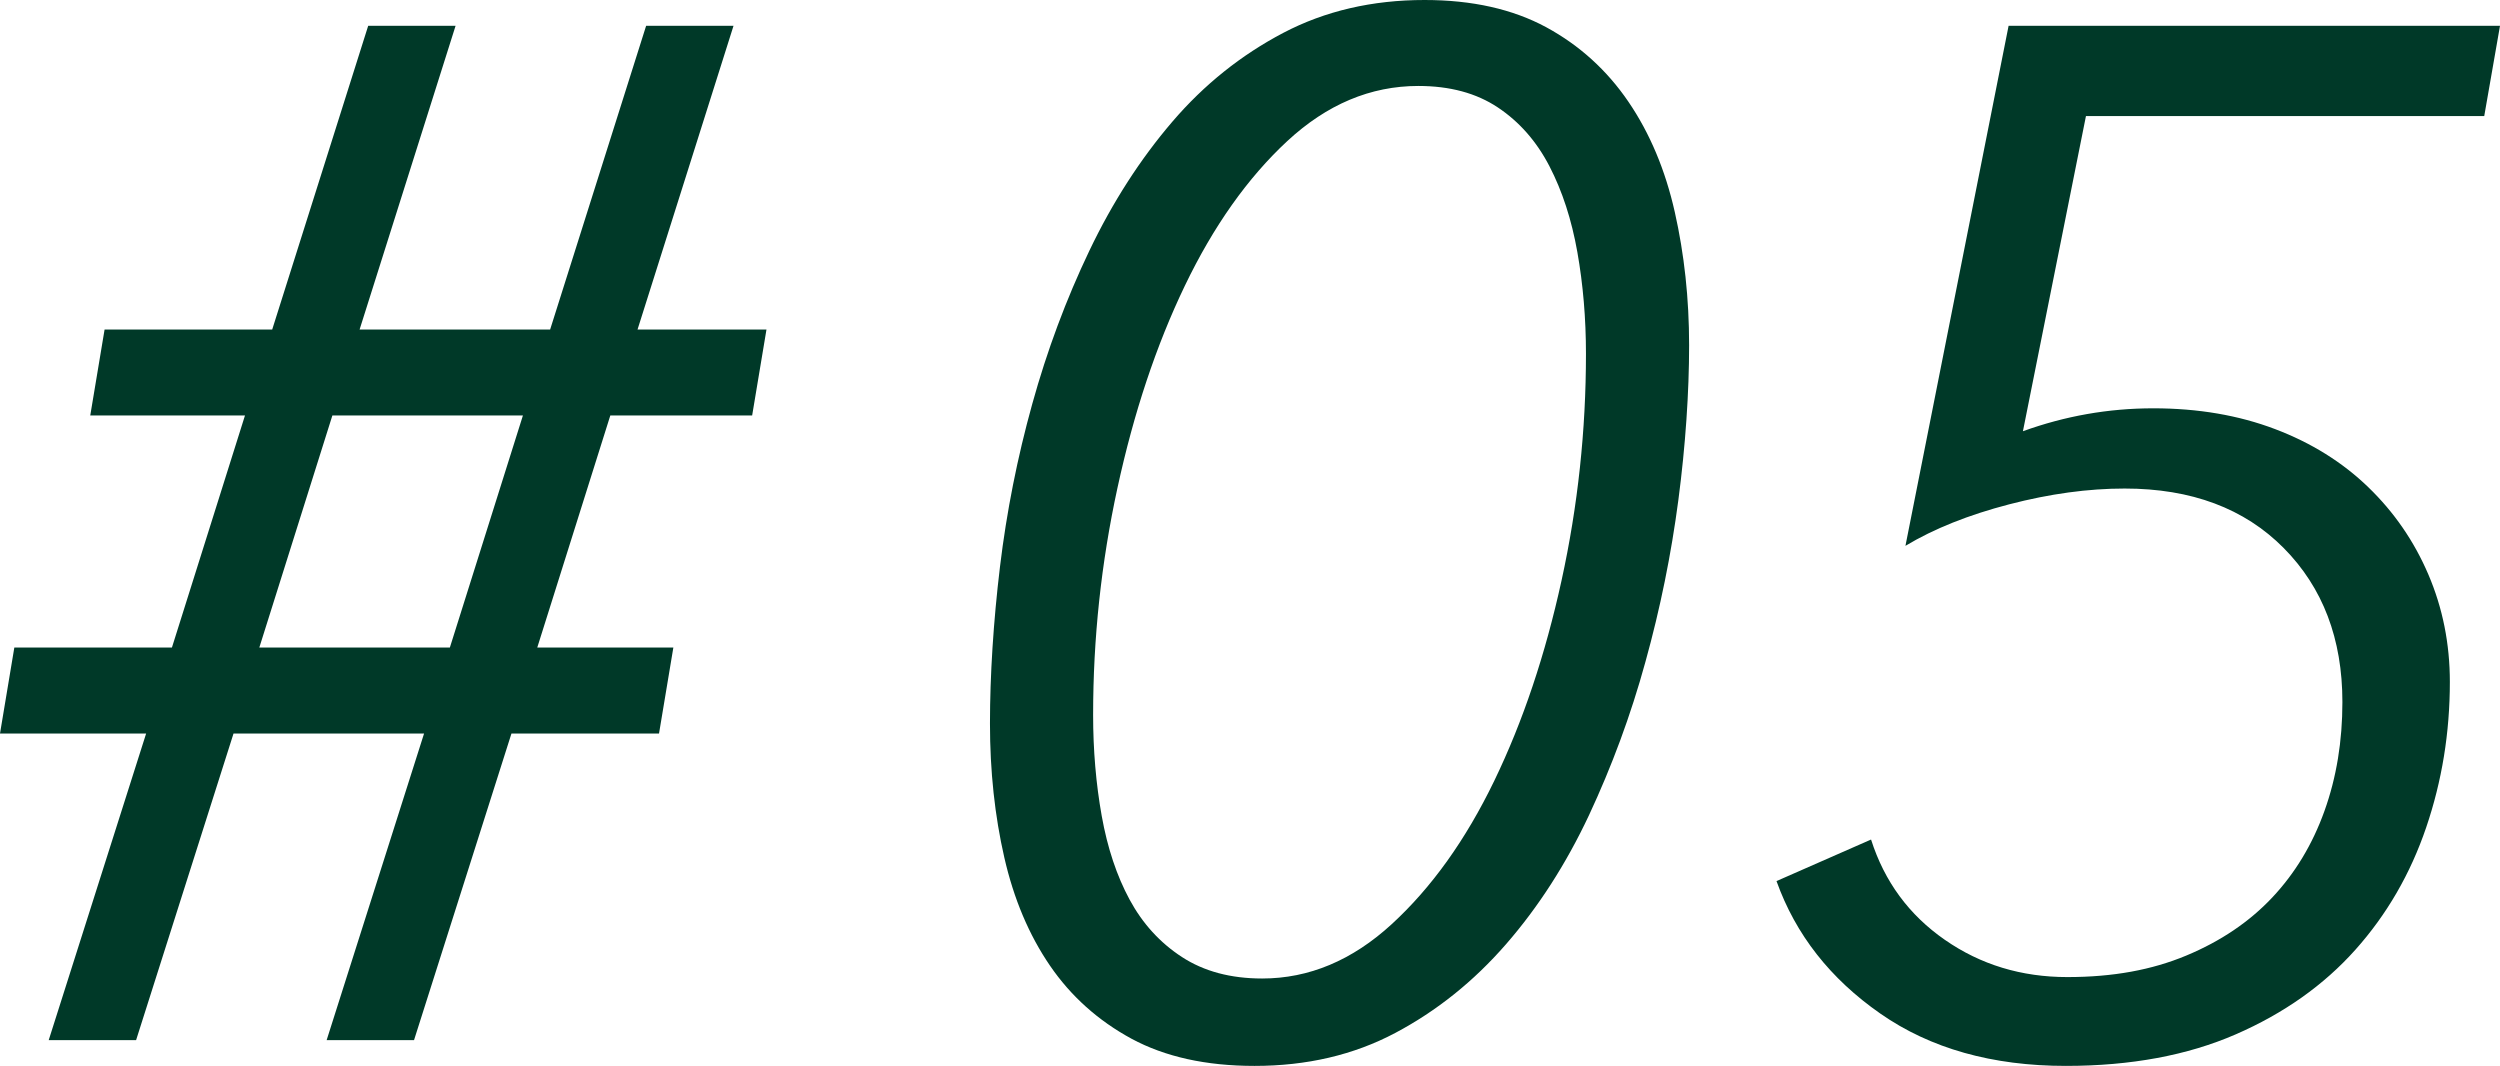 <?xml version="1.0" encoding="UTF-8"?><svg xmlns="http://www.w3.org/2000/svg" viewBox="0 0 139.6 59.52"><defs><style>.d{fill:#003928;}</style></defs><g id="a"/><g id="b"><g id="c"><g><path class="d" d="M8.16,40.96H0l.8-4.8H9.6l4.08-12.96H5.04l.8-4.8H15.2L20.56,1.44h4.88l-5.36,16.96h10.64L36.08,1.44h4.88l-5.36,16.96h7.2l-.8,4.8h-7.92l-4.08,12.96h7.6l-.8,4.8h-8.24l-5.44,17.12h-4.88l5.44-17.12H13.04l-5.44,17.12H2.72l5.44-17.12Zm6.32-4.8h10.64l4.08-12.96h-10.64l-4.08,12.96Z"/><path class="d" d="M79.55,0c2.66,0,4.92,.51,6.79,1.52,1.86,1.01,3.39,2.4,4.59,4.16,1.2,1.76,2.06,3.81,2.59,6.16,.53,2.35,.8,4.83,.8,7.44s-.2,5.6-.6,8.64c-.4,3.04-1.01,6.05-1.84,9.04-.82,2.99-1.88,5.84-3.15,8.56-1.28,2.72-2.82,5.12-4.63,7.2s-3.87,3.73-6.19,4.96-4.94,1.84-7.86,1.84c-2.71,0-5-.51-6.87-1.52-1.86-1.01-3.38-2.37-4.55-4.08-1.17-1.71-2.02-3.72-2.55-6.04-.53-2.32-.8-4.81-.8-7.48s.19-5.69,.56-8.76,.97-6.09,1.8-9.08c.83-2.99,1.89-5.84,3.19-8.56,1.3-2.72,2.85-5.12,4.63-7.2,1.78-2.08,3.85-3.73,6.19-4.96,2.34-1.23,4.98-1.84,7.9-1.84Zm-.35,4.8c-2.67,0-5.11,1.03-7.32,3.08-2.21,2.05-4.12,4.75-5.72,8.08-1.6,3.33-2.85,7.09-3.76,11.28-.91,4.19-1.36,8.41-1.36,12.68,0,1.97,.16,3.85,.48,5.64s.84,3.35,1.56,4.68c.72,1.33,1.69,2.4,2.92,3.2,1.23,.8,2.72,1.2,4.48,1.2,2.61,0,5.03-1.01,7.24-3.04,2.21-2.03,4.12-4.69,5.72-8,1.6-3.31,2.85-7.04,3.76-11.2,.91-4.16,1.36-8.37,1.36-12.64,0-1.97-.16-3.87-.48-5.68-.32-1.81-.84-3.41-1.56-4.8-.72-1.39-1.68-2.48-2.88-3.28-1.2-.8-2.68-1.2-4.44-1.2Z"/><path class="d" d="M138.72,6.48h-22.24l-3.52,17.6c2.35-.85,4.77-1.28,7.28-1.28s4.77,.39,6.8,1.16c2.03,.77,3.76,1.85,5.2,3.24,1.44,1.39,2.56,3.01,3.36,4.88,.8,1.87,1.2,3.87,1.2,6,0,2.83-.44,5.53-1.32,8.12s-2.2,4.87-3.96,6.84c-1.76,1.97-3.99,3.55-6.68,4.72-2.69,1.17-5.85,1.76-9.48,1.76-4.11,0-7.56-.97-10.36-2.92-2.8-1.95-4.73-4.41-5.8-7.4l5.28-2.32c.75,2.35,2.12,4.21,4.12,5.6s4.28,2.08,6.84,2.08,4.72-.4,6.64-1.2c1.92-.8,3.52-1.88,4.8-3.24s2.25-2.97,2.92-4.84c.67-1.87,1-3.89,1-6.08,0-3.52-1.09-6.39-3.28-8.6-2.19-2.21-5.15-3.32-8.88-3.32-2.03,0-4.17,.29-6.44,.88-2.27,.59-4.2,1.36-5.8,2.32L112.16,1.44h27.44l-.88,5.04Z"/></g></g></g></svg>